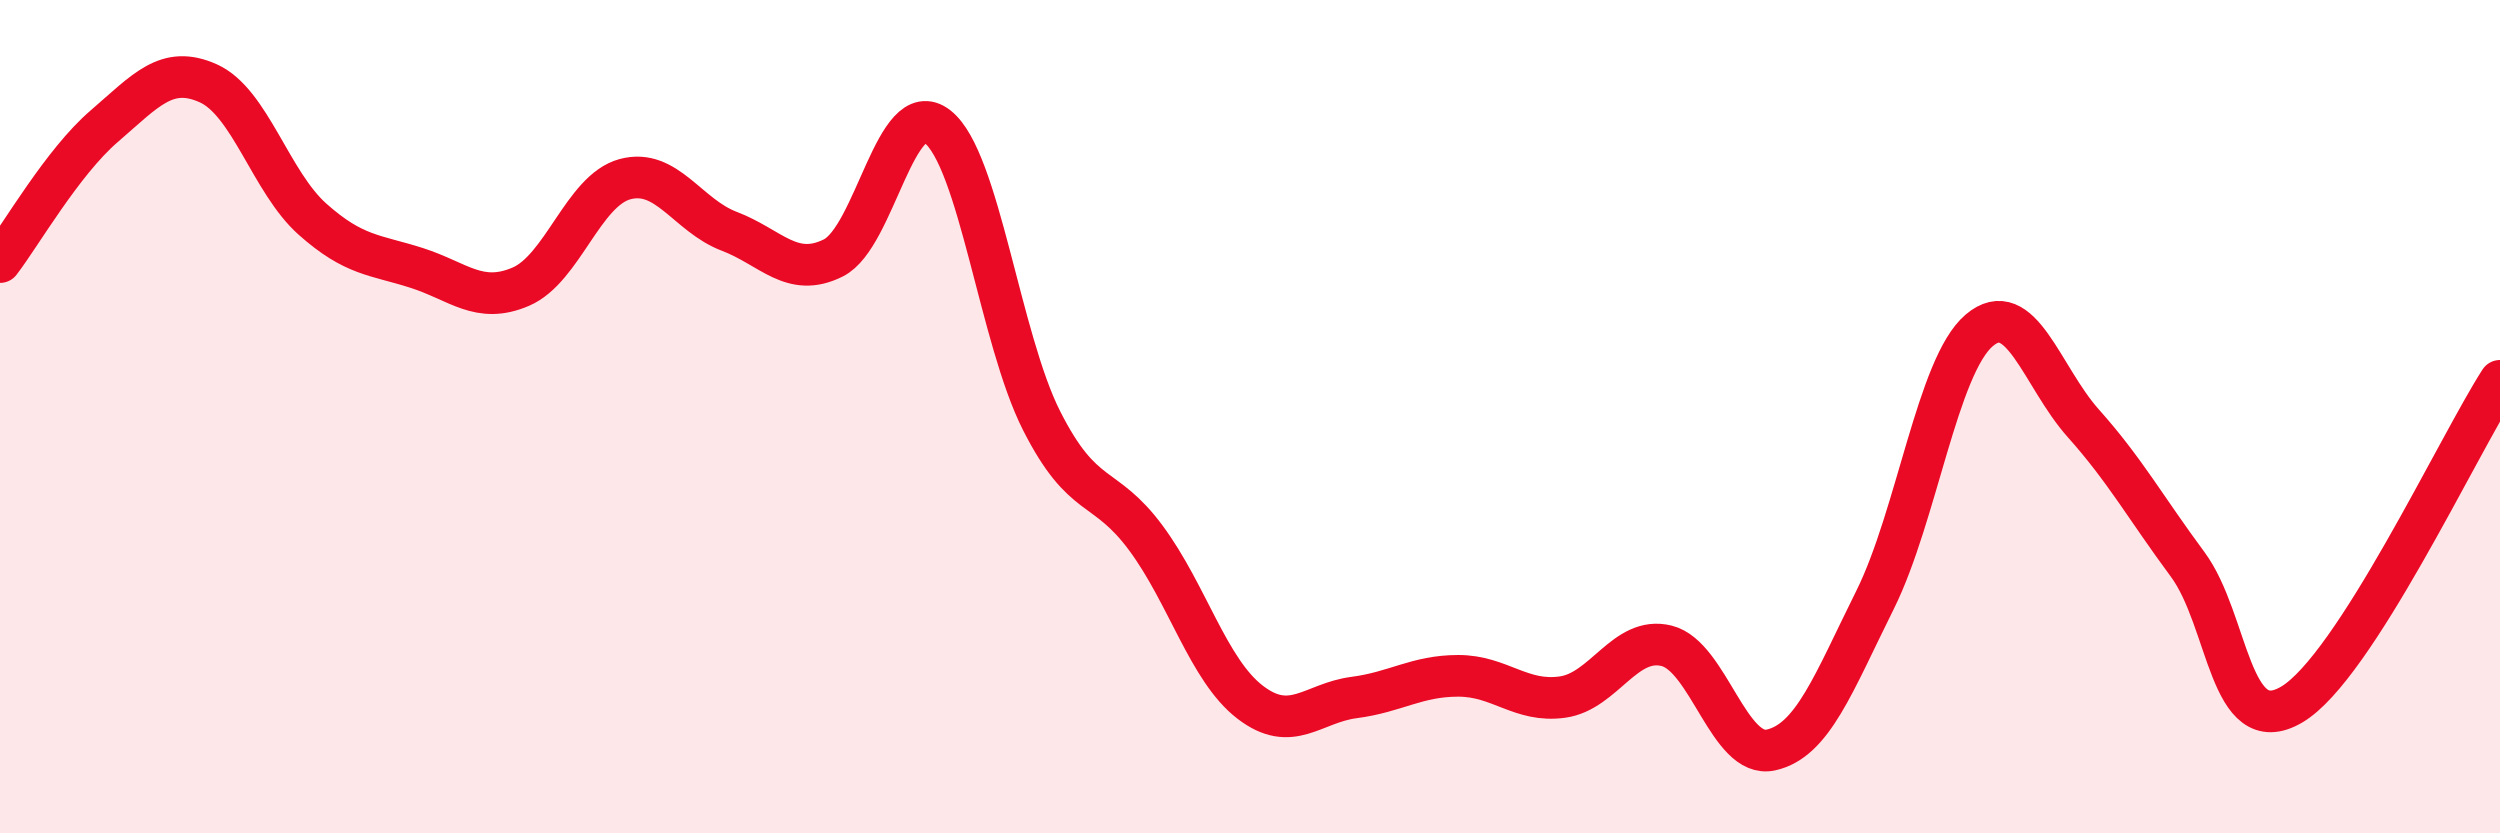 
    <svg width="60" height="20" viewBox="0 0 60 20" xmlns="http://www.w3.org/2000/svg">
      <path
        d="M 0,6.29 C 0.5,5.64 1.5,3.89 2.5,3.03 C 3.5,2.17 4,1.55 5,2 C 6,2.45 6.5,4.37 7.5,5.26 C 8.5,6.15 9,6.11 10,6.43 C 11,6.75 11.5,7.31 12.5,6.88 C 13.5,6.45 14,4.57 15,4.3 C 16,4.03 16.5,5.17 17.5,5.55 C 18.5,5.93 19,6.69 20,6.19 C 21,5.69 21.5,2.26 22.5,3.04 C 23.5,3.82 24,8.13 25,10.1 C 26,12.07 26.5,11.56 27.5,12.91 C 28.5,14.26 29,16.08 30,16.85 C 31,17.62 31.5,16.87 32.5,16.74 C 33.5,16.61 34,16.22 35,16.22 C 36,16.22 36.5,16.87 37.5,16.73 C 38.5,16.59 39,15.25 40,15.5 C 41,15.75 41.5,18.22 42.5,18 C 43.5,17.78 44,16.41 45,14.4 C 46,12.39 46.5,8.78 47.5,7.93 C 48.5,7.08 49,9.04 50,10.16 C 51,11.28 51.5,12.19 52.5,13.54 C 53.5,14.89 53.5,17.79 55,16.91 C 56.5,16.03 59,10.69 60,9.14L60 20L0 20Z"
        fill="#EB0A25"
        opacity="0.1"
        stroke-linecap="round"
        stroke-linejoin="round"
      />
      <path
        d="M 0,6.29 C 0.5,5.64 1.5,3.89 2.5,3.03 C 3.5,2.17 4,1.55 5,2 C 6,2.45 6.5,4.37 7.5,5.26 C 8.5,6.15 9,6.11 10,6.43 C 11,6.75 11.5,7.31 12.5,6.88 C 13.5,6.45 14,4.57 15,4.3 C 16,4.03 16.5,5.17 17.5,5.55 C 18.5,5.93 19,6.69 20,6.19 C 21,5.69 21.5,2.26 22.5,3.04 C 23.5,3.82 24,8.13 25,10.1 C 26,12.07 26.5,11.56 27.5,12.91 C 28.5,14.26 29,16.08 30,16.85 C 31,17.62 31.5,16.87 32.5,16.74 C 33.5,16.61 34,16.22 35,16.22 C 36,16.22 36.5,16.87 37.5,16.73 C 38.5,16.59 39,15.25 40,15.5 C 41,15.75 41.5,18.22 42.5,18 C 43.5,17.78 44,16.41 45,14.4 C 46,12.39 46.5,8.78 47.5,7.93 C 48.5,7.08 49,9.04 50,10.16 C 51,11.28 51.5,12.19 52.5,13.54 C 53.5,14.89 53.5,17.79 55,16.91 C 56.5,16.03 59,10.69 60,9.14"
        stroke="#EB0A25"
        stroke-width="1"
        fill="none"
        stroke-linecap="round"
        stroke-linejoin="round"
      />
    </svg>
  